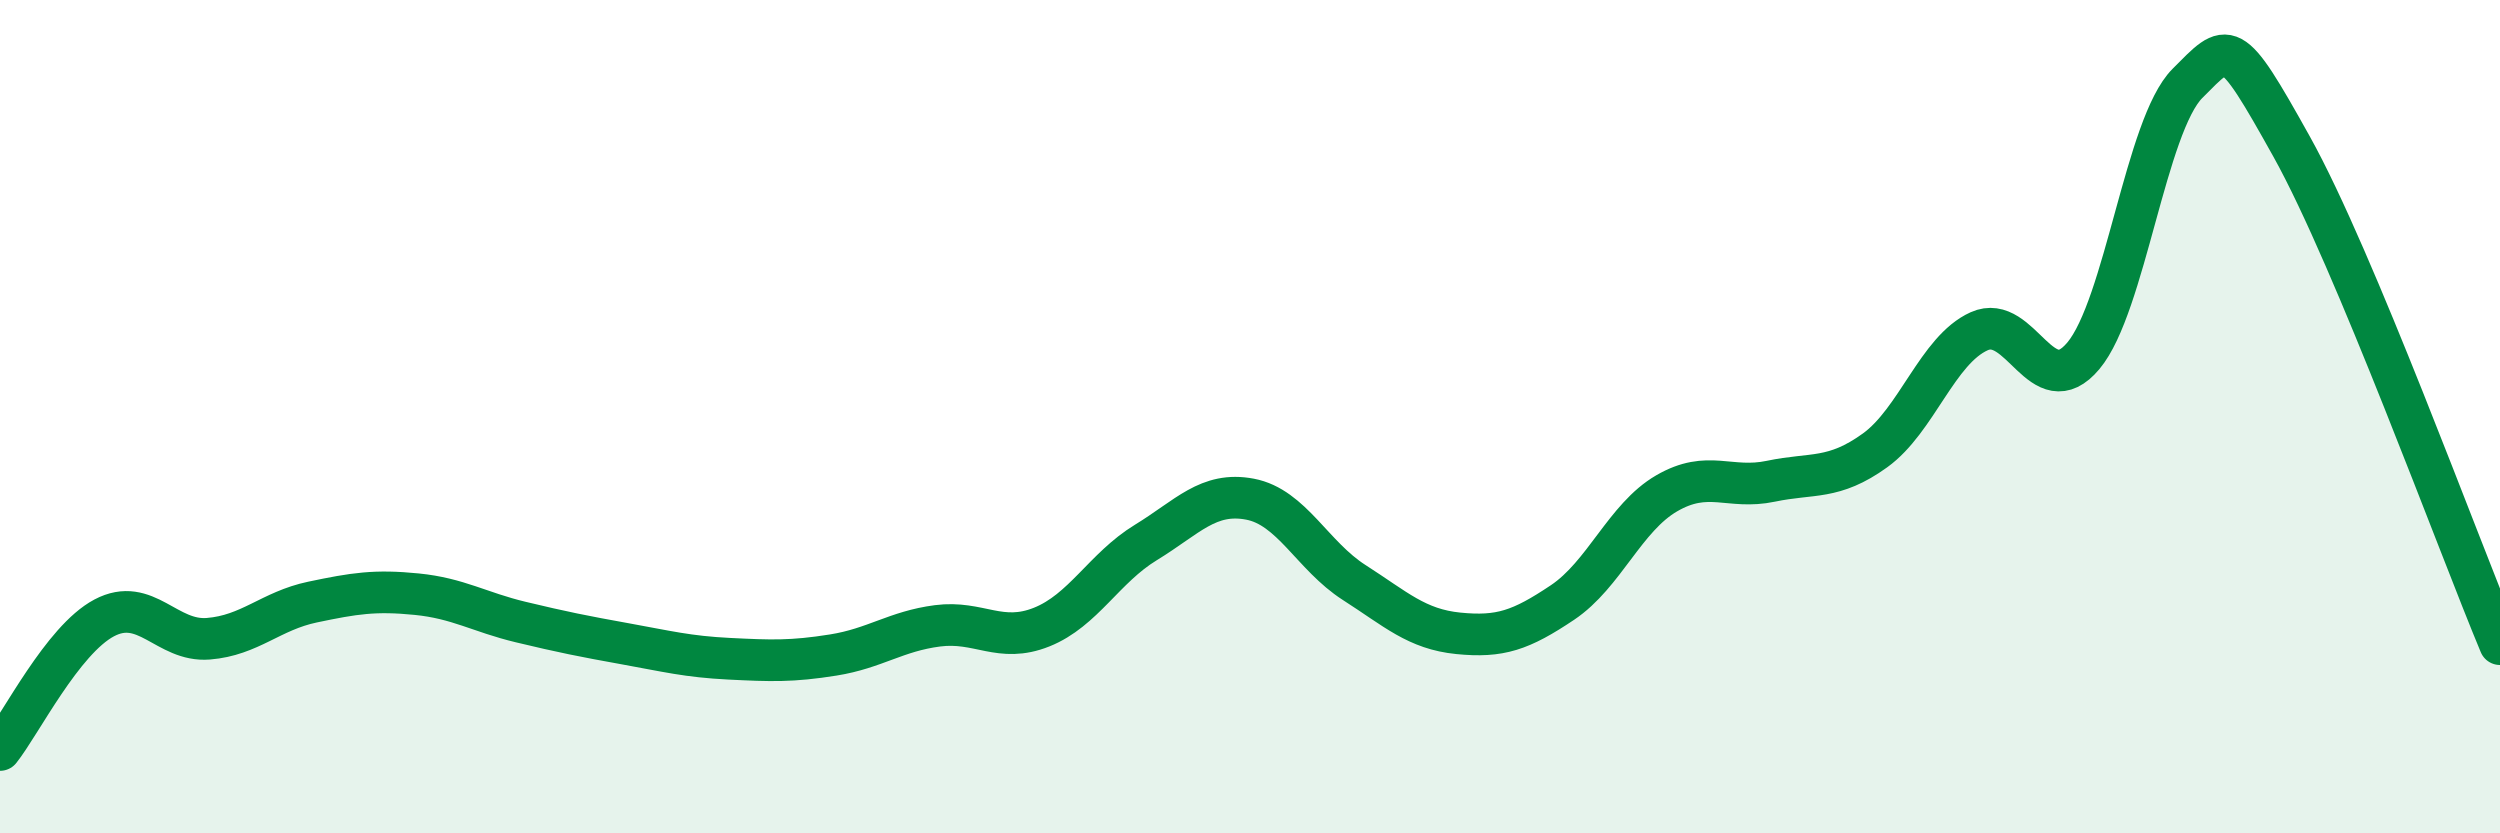 
    <svg width="60" height="20" viewBox="0 0 60 20" xmlns="http://www.w3.org/2000/svg">
      <path
        d="M 0,18 C 0.5,17.37 1.5,15.36 2.5,14.83 C 3.5,14.3 4,15.41 5,15.33 C 6,15.25 6.5,14.66 7.5,14.45 C 8.5,14.24 9,14.16 10,14.26 C 11,14.36 11.5,14.69 12.5,14.93 C 13.5,15.17 14,15.27 15,15.45 C 16,15.63 16.5,15.76 17.5,15.81 C 18.5,15.86 19,15.88 20,15.72 C 21,15.56 21.5,15.15 22.5,15.02 C 23.5,14.89 24,15.45 25,15.05 C 26,14.65 26.5,13.63 27.5,13.02 C 28.5,12.41 29,11.79 30,11.98 C 31,12.17 31.5,13.34 32.5,13.98 C 33.5,14.62 34,15.1 35,15.2 C 36,15.3 36.5,15.13 37.5,14.46 C 38.5,13.79 39,12.42 40,11.84 C 41,11.26 41.5,11.76 42.5,11.55 C 43.5,11.34 44,11.53 45,10.81 C 46,10.09 46.5,8.4 47.5,7.95 C 48.5,7.5 49,9.73 50,8.54 C 51,7.35 51.5,3 52.5,2 C 53.5,1 53.5,0.83 55,3.52 C 56.5,6.21 59,13.07 60,15.46L60 20L0 20Z"
        fill="#008740"
        opacity="0.1"
        stroke-linecap="round"
        stroke-linejoin="round"
      />
      <path
        d="M 0,18 C 0.5,17.37 1.5,15.36 2.5,14.83 C 3.5,14.3 4,15.41 5,15.33 C 6,15.25 6.5,14.66 7.5,14.45 C 8.5,14.24 9,14.16 10,14.26 C 11,14.36 11.5,14.69 12.5,14.93 C 13.5,15.17 14,15.27 15,15.45 C 16,15.63 16.5,15.76 17.5,15.81 C 18.5,15.86 19,15.88 20,15.72 C 21,15.56 21.5,15.15 22.5,15.02 C 23.5,14.89 24,15.45 25,15.05 C 26,14.65 26.5,13.63 27.5,13.02 C 28.5,12.41 29,11.79 30,11.98 C 31,12.17 31.5,13.34 32.5,13.98 C 33.5,14.62 34,15.1 35,15.2 C 36,15.3 36.5,15.13 37.5,14.46 C 38.5,13.79 39,12.42 40,11.84 C 41,11.26 41.5,11.76 42.5,11.55 C 43.5,11.34 44,11.53 45,10.81 C 46,10.09 46.5,8.4 47.5,7.95 C 48.5,7.5 49,9.73 50,8.54 C 51,7.35 51.5,3 52.5,2 C 53.5,1 53.5,0.83 55,3.52 C 56.5,6.21 59,13.07 60,15.46"
        stroke="#008740"
        stroke-width="1"
        fill="none"
        stroke-linecap="round"
        stroke-linejoin="round"
      />
    </svg>
  